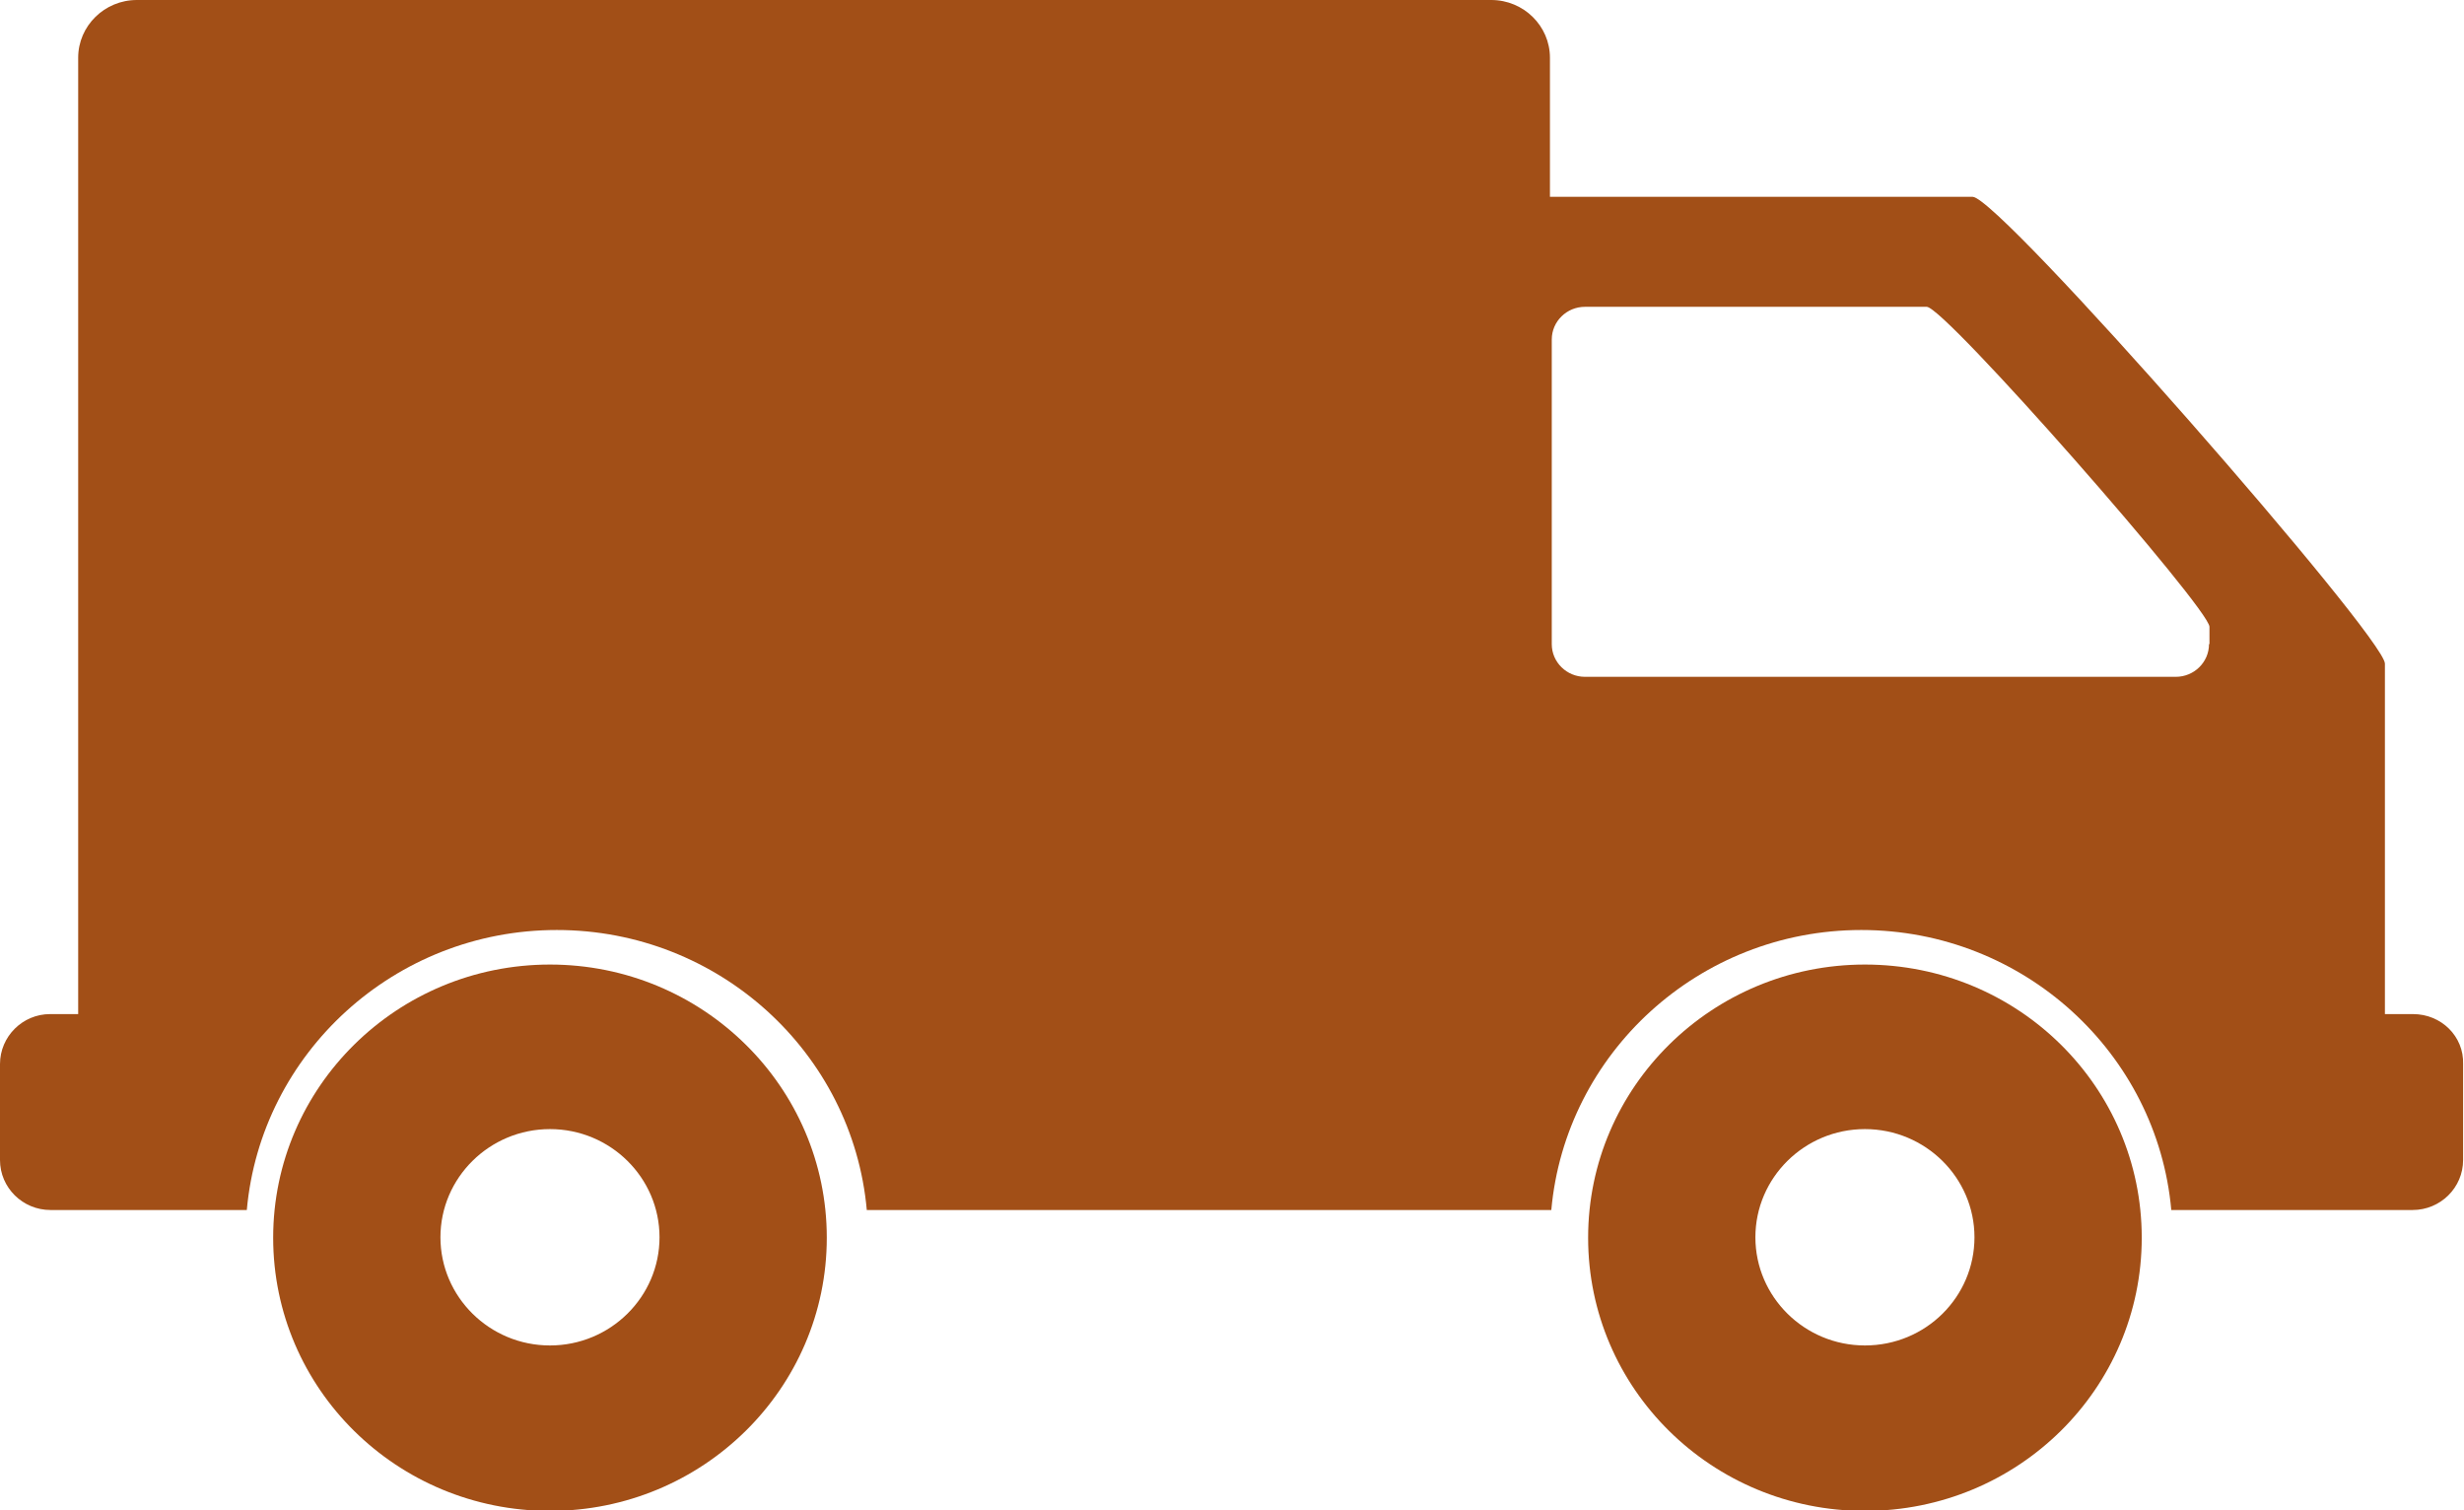 <?xml version="1.0" encoding="utf-8"?>
<!-- Generator: Adobe Illustrator 28.3.0, SVG Export Plug-In . SVG Version: 6.00 Build 0)  -->
<svg version="1.1" id="Camada_1" xmlns="http://www.w3.org/2000/svg" xmlns:xlink="http://www.w3.org/1999/xlink" x="0px" y="0px"
	 viewBox="0 0 542.1 332.3" style="enable-background:new 0 0 542.1 332.3;" xml:space="preserve">
<style type="text/css">
	.st0{fill:#A24F17;}
</style>
<g>
	<g>
		<path class="st0" d="M410.3,212.2c-33.6,0-60.9,26.9-60.9,60.1s27.2,60.1,60.9,60.1s60.9-26.9,60.9-60.1S444,212.2,410.3,212.2z
			 M410.3,296c-13.3,0-24.1-10.7-24.1-23.8s10.8-23.8,24.1-23.8c13.3,0,24.1,10.7,24.1,23.8S423.7,296,410.3,296z"/>
		<path class="st0" d="M121,212.2c-33.6,0-60.9,26.9-60.9,60.1s27.2,60.1,60.9,60.1c33.6,0,60.9-26.9,60.9-60.1
			S154.6,212.2,121,212.2z M121,296c-13.3,0-24.1-10.7-24.1-23.8s10.8-23.8,24.1-23.8c13.3,0,24.1,10.7,24.1,23.8S134.3,296,121,296
			z"/>
		<path class="st0" d="M530.9,223.1h-6.2V146c0-5.8-84.8-102.7-90.7-102.7H341V12.7c0-7-5.8-12.7-12.9-12.7h-298
			c-7.1,0-12.9,5.7-12.9,12.7v210.4h-6.2C5,223.1,0,228,0,234.1v21.1c0,6.1,5,11,11.1,11h43.2c3.1-34.5,32.5-61.6,68.2-61.6
			c35.7,0,65.1,27.1,68.2,61.6h150.6c3.1-34.5,32.5-61.6,68.2-61.6c35.7,0,65.1,27.1,68.2,61.6h53.1c6.1,0,11.1-4.9,11.1-11v-21.1
			C542.1,228,537.1,223.1,530.9,223.1z M486,141.7c0,4-3.3,7.2-7.3,7.2h-130c-4,0-7.3-3.2-7.3-7.2v-67c0-4,3.3-7.2,7.3-7.2h75.2
			c4,0,62.2,66.4,62.2,70.4V141.7z"/>
	</g>
</g>
</svg>

